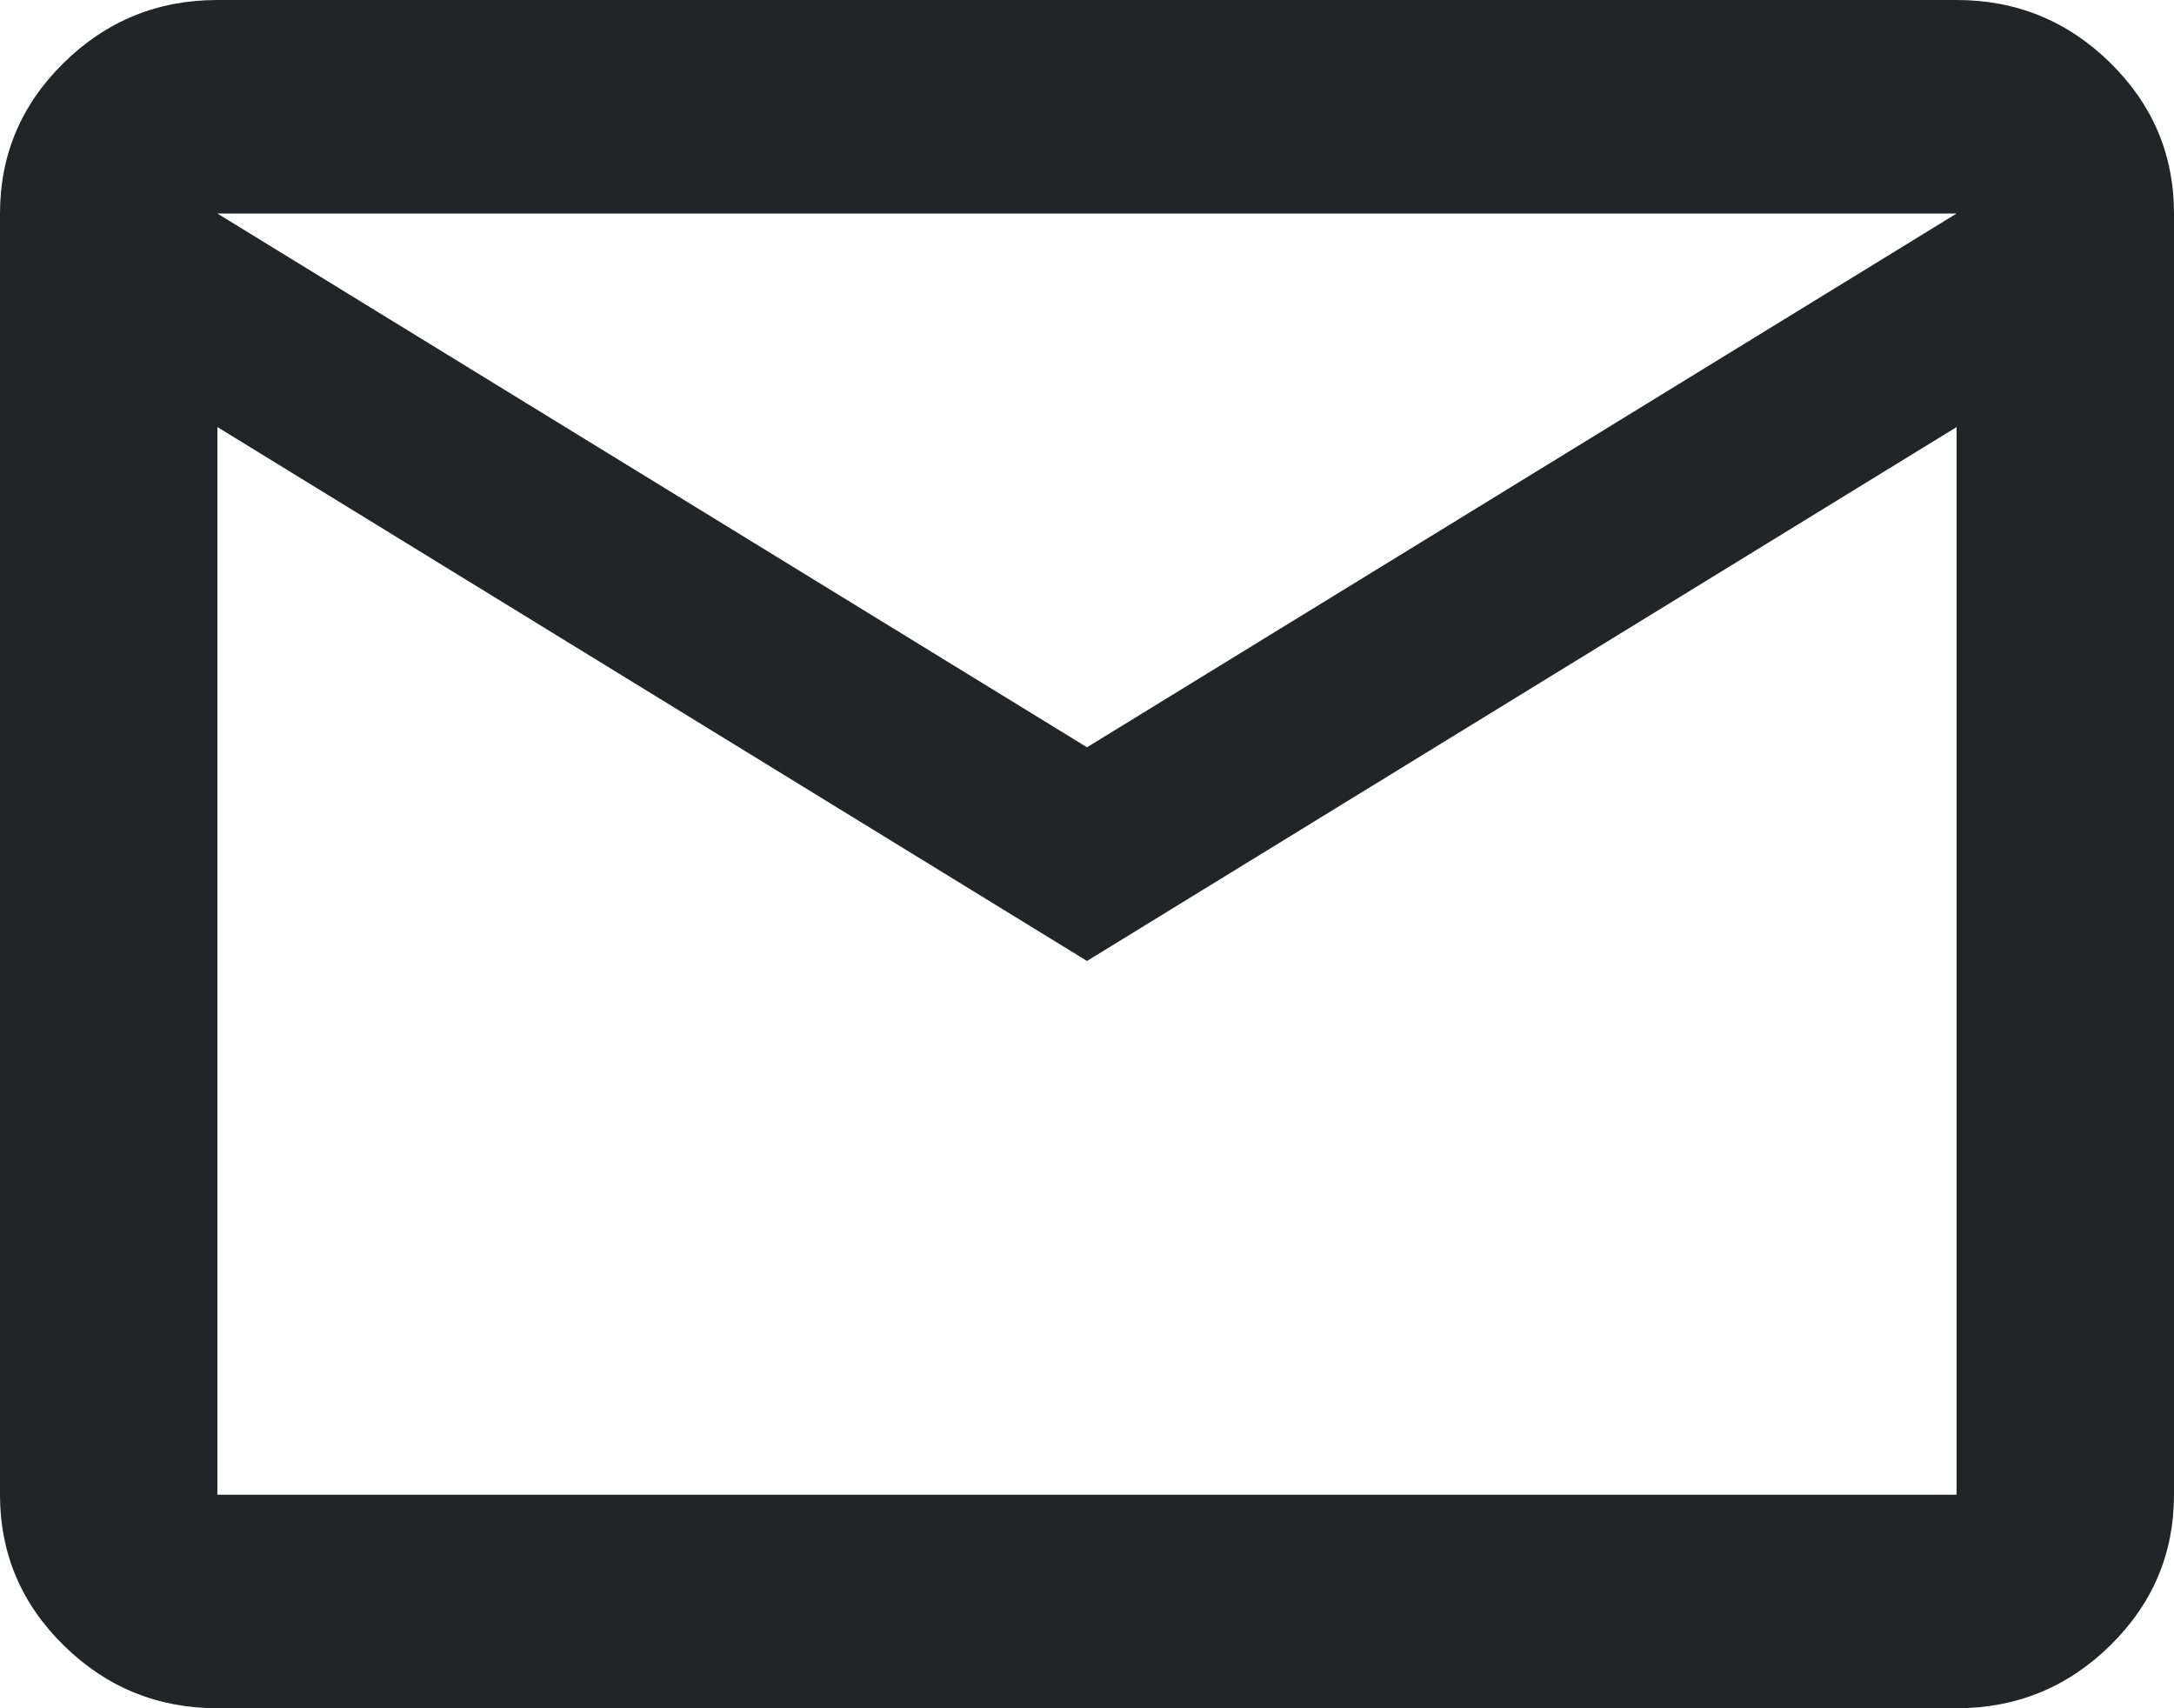 <svg width="14" height="11" viewBox="0 0 14 11" fill="none" xmlns="http://www.w3.org/2000/svg">
<path d="M1.4 11C1.015 11 0.685 10.865 0.411 10.596C0.137 10.327 0 10.003 0 9.625V1.375C0 0.997 0.137 0.673 0.411 0.404C0.685 0.135 1.015 0 1.4 0H12.6C12.985 0 13.315 0.135 13.589 0.404C13.863 0.673 14 0.997 14 1.375V9.625C14 10.003 13.863 10.327 13.589 10.596C13.315 10.865 12.985 11 12.6 11H1.4ZM7 6.188L1.4 2.75V9.625H12.6V2.75L7 6.188ZM7 4.812L12.6 1.375H1.4L7 4.812ZM1.4 2.75V1.375V9.625V2.75Z" fill="#222527"/>
</svg>
